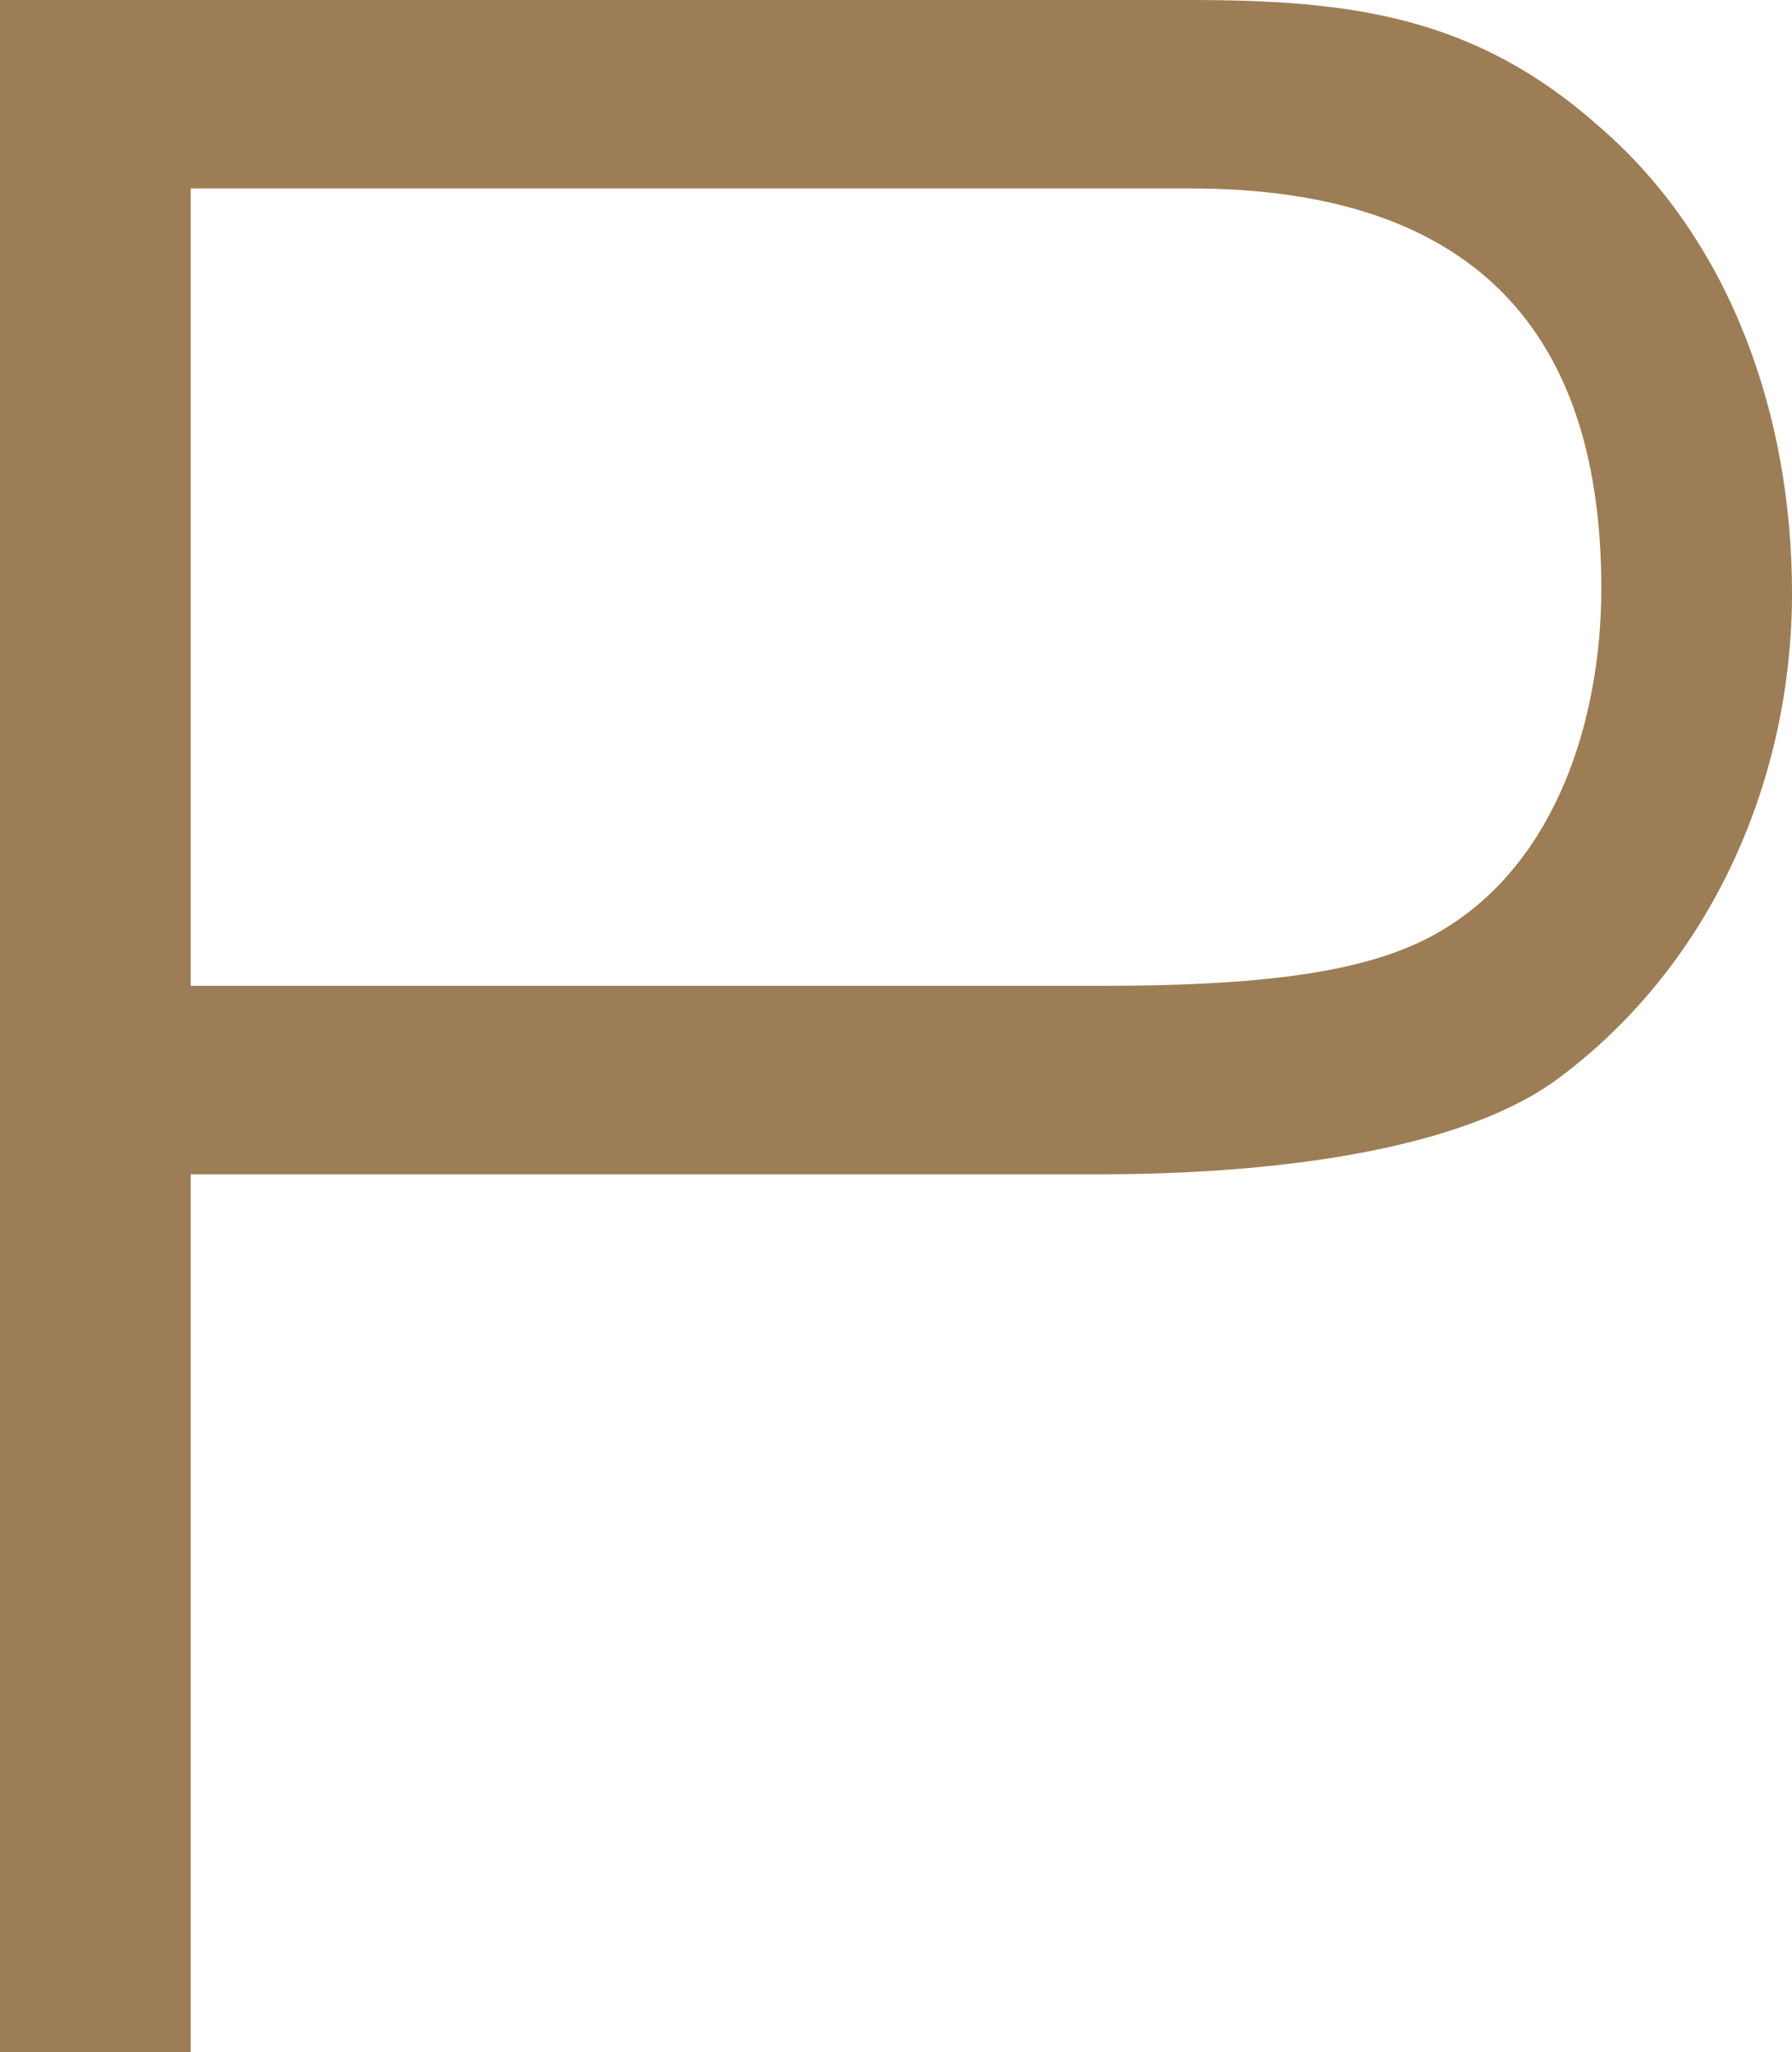 <?xml version="1.0" encoding="UTF-8"?>
<svg id="Layer_1" xmlns="http://www.w3.org/2000/svg" version="1.1" viewBox="0 0 7.8 8.93">
  <!-- Generator: Adobe Illustrator 29.6.1, SVG Export Plug-In . SVG Version: 2.1.1 Build 9)  -->
  <defs>
    <style>
      .st0 {
        fill: #9d7d55;
      }
    </style>
  </defs>
  <path class="st0" d="M6.8,4.68c-.44.34-1.31.43-2.01.43H.83v3.83h-.83V0h5.18c.7,0,1.24.07,1.78.55.58.5.84,1.27.84,2.03,0,.8-.34,1.6-1,2.1ZM5.18.82H.83v3.47h3.96c.77,0,1.21-.07,1.5-.25.49-.3.68-.92.68-1.48,0-1.18-.62-1.74-1.79-1.74Z"/>
</svg>
